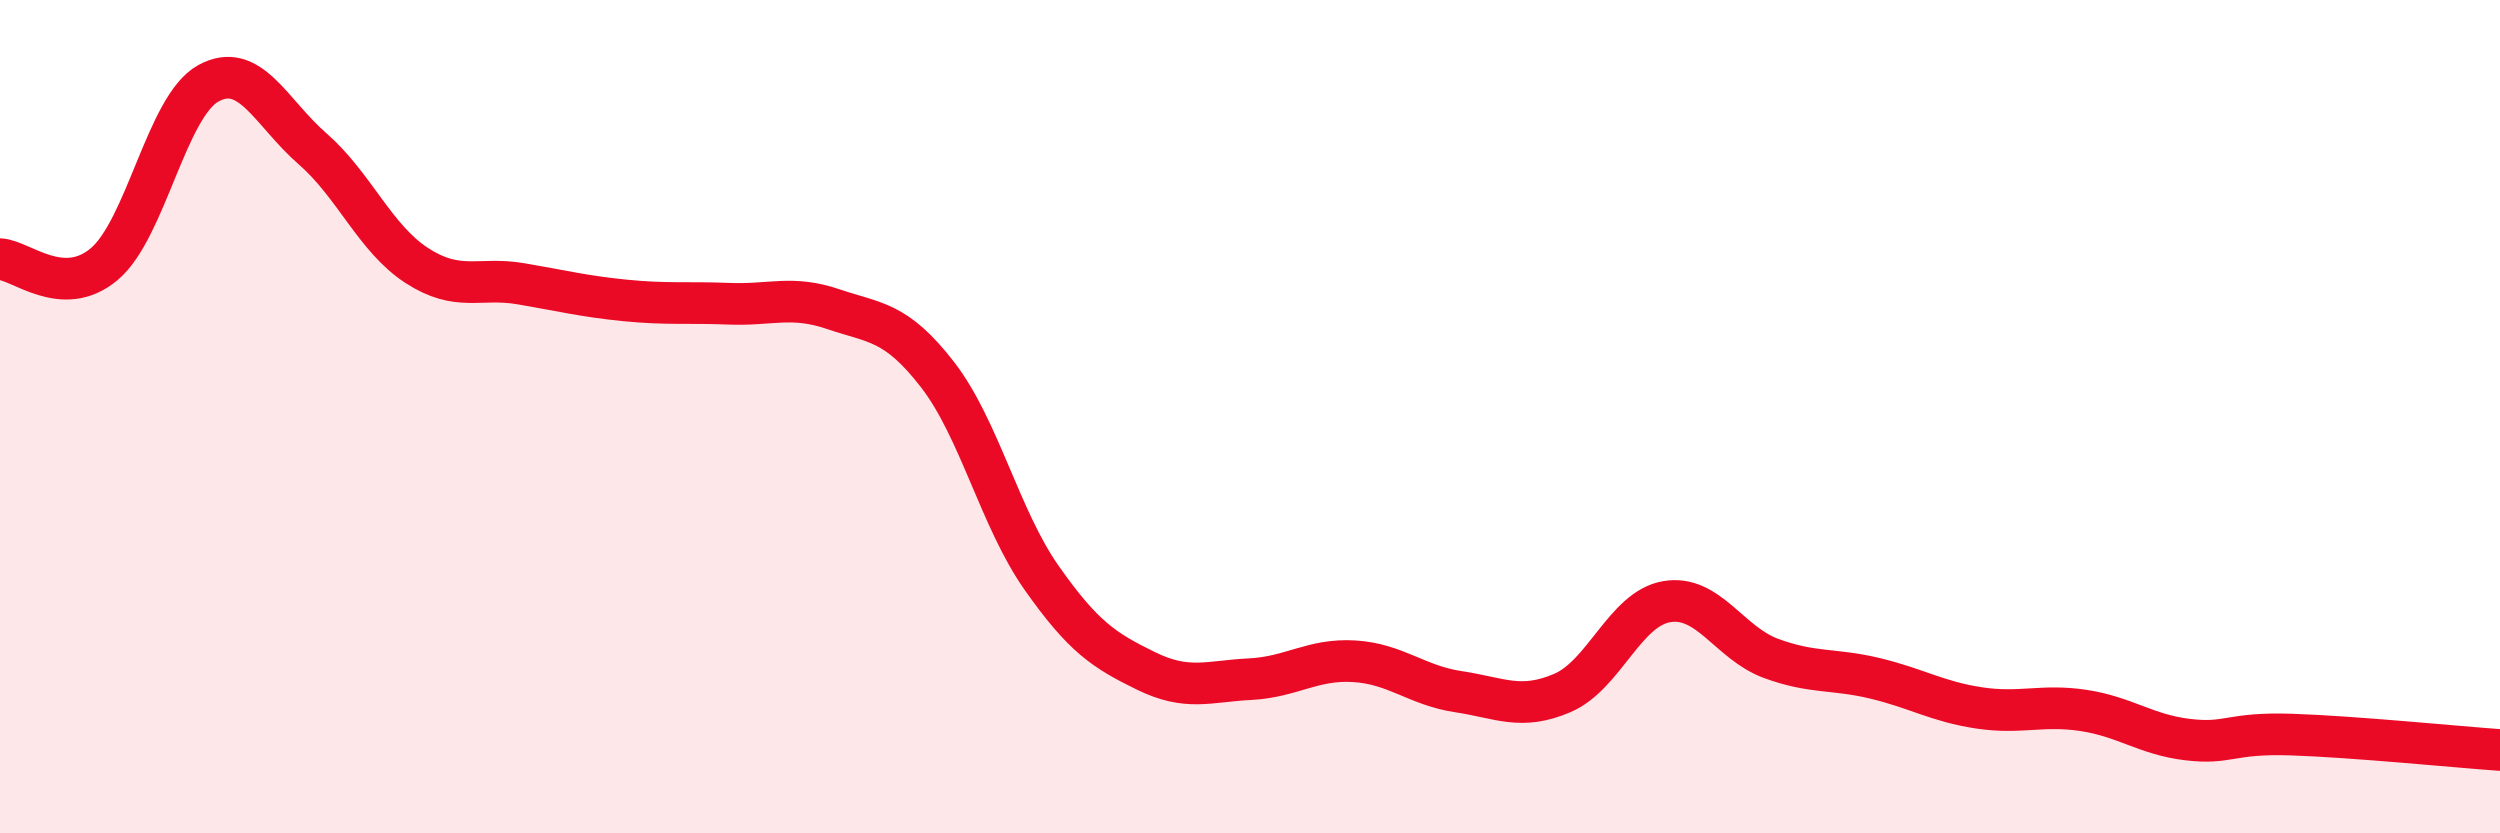 
    <svg width="60" height="20" viewBox="0 0 60 20" xmlns="http://www.w3.org/2000/svg">
      <path
        d="M 0,6.22 C 0.5,6.24 1.5,7.18 2.5,6.34 C 3.5,5.5 4,2.55 5,2 C 6,1.45 6.5,2.7 7.5,3.57 C 8.5,4.44 9,5.72 10,6.37 C 11,7.02 11.5,6.64 12.5,6.81 C 13.5,6.98 14,7.11 15,7.21 C 16,7.31 16.5,7.25 17.5,7.29 C 18.5,7.33 19,7.08 20,7.42 C 21,7.76 21.5,7.7 22.5,8.99 C 23.5,10.28 24,12.45 25,13.87 C 26,15.29 26.5,15.61 27.5,16.1 C 28.5,16.59 29,16.35 30,16.3 C 31,16.25 31.5,15.81 32.5,15.87 C 33.5,15.93 34,16.45 35,16.6 C 36,16.75 36.5,17.06 37.5,16.63 C 38.5,16.2 39,14.61 40,14.44 C 41,14.27 41.5,15.43 42.5,15.8 C 43.5,16.17 44,16.04 45,16.28 C 46,16.52 46.5,16.84 47.5,16.99 C 48.5,17.14 49,16.9 50,17.05 C 51,17.2 51.5,17.63 52.5,17.75 C 53.5,17.87 53.5,17.58 55,17.63 C 56.5,17.68 59,17.93 60,18L60 20L0 20Z"
        fill="#EB0A25"
        opacity="0.1"
        stroke-linecap="round"
        stroke-linejoin="round"
      />
      <path
        d="M 0,6.22 C 0.5,6.24 1.5,7.18 2.5,6.34 C 3.5,5.5 4,2.55 5,2 C 6,1.45 6.5,2.7 7.5,3.57 C 8.5,4.44 9,5.72 10,6.37 C 11,7.02 11.5,6.64 12.5,6.81 C 13.5,6.98 14,7.11 15,7.21 C 16,7.31 16.5,7.25 17.5,7.29 C 18.5,7.33 19,7.08 20,7.42 C 21,7.76 21.5,7.7 22.5,8.99 C 23.5,10.28 24,12.45 25,13.87 C 26,15.29 26.5,15.61 27.5,16.1 C 28.5,16.59 29,16.35 30,16.3 C 31,16.25 31.5,15.81 32.5,15.87 C 33.5,15.93 34,16.45 35,16.6 C 36,16.75 36.5,17.06 37.5,16.63 C 38.5,16.2 39,14.61 40,14.44 C 41,14.27 41.5,15.43 42.5,15.8 C 43.5,16.17 44,16.04 45,16.28 C 46,16.52 46.5,16.84 47.5,16.99 C 48.5,17.14 49,16.9 50,17.05 C 51,17.2 51.5,17.63 52.5,17.75 C 53.5,17.87 53.5,17.58 55,17.63 C 56.5,17.68 59,17.93 60,18"
        stroke="#EB0A25"
        stroke-width="1"
        fill="none"
        stroke-linecap="round"
        stroke-linejoin="round"
      />
    </svg>
  